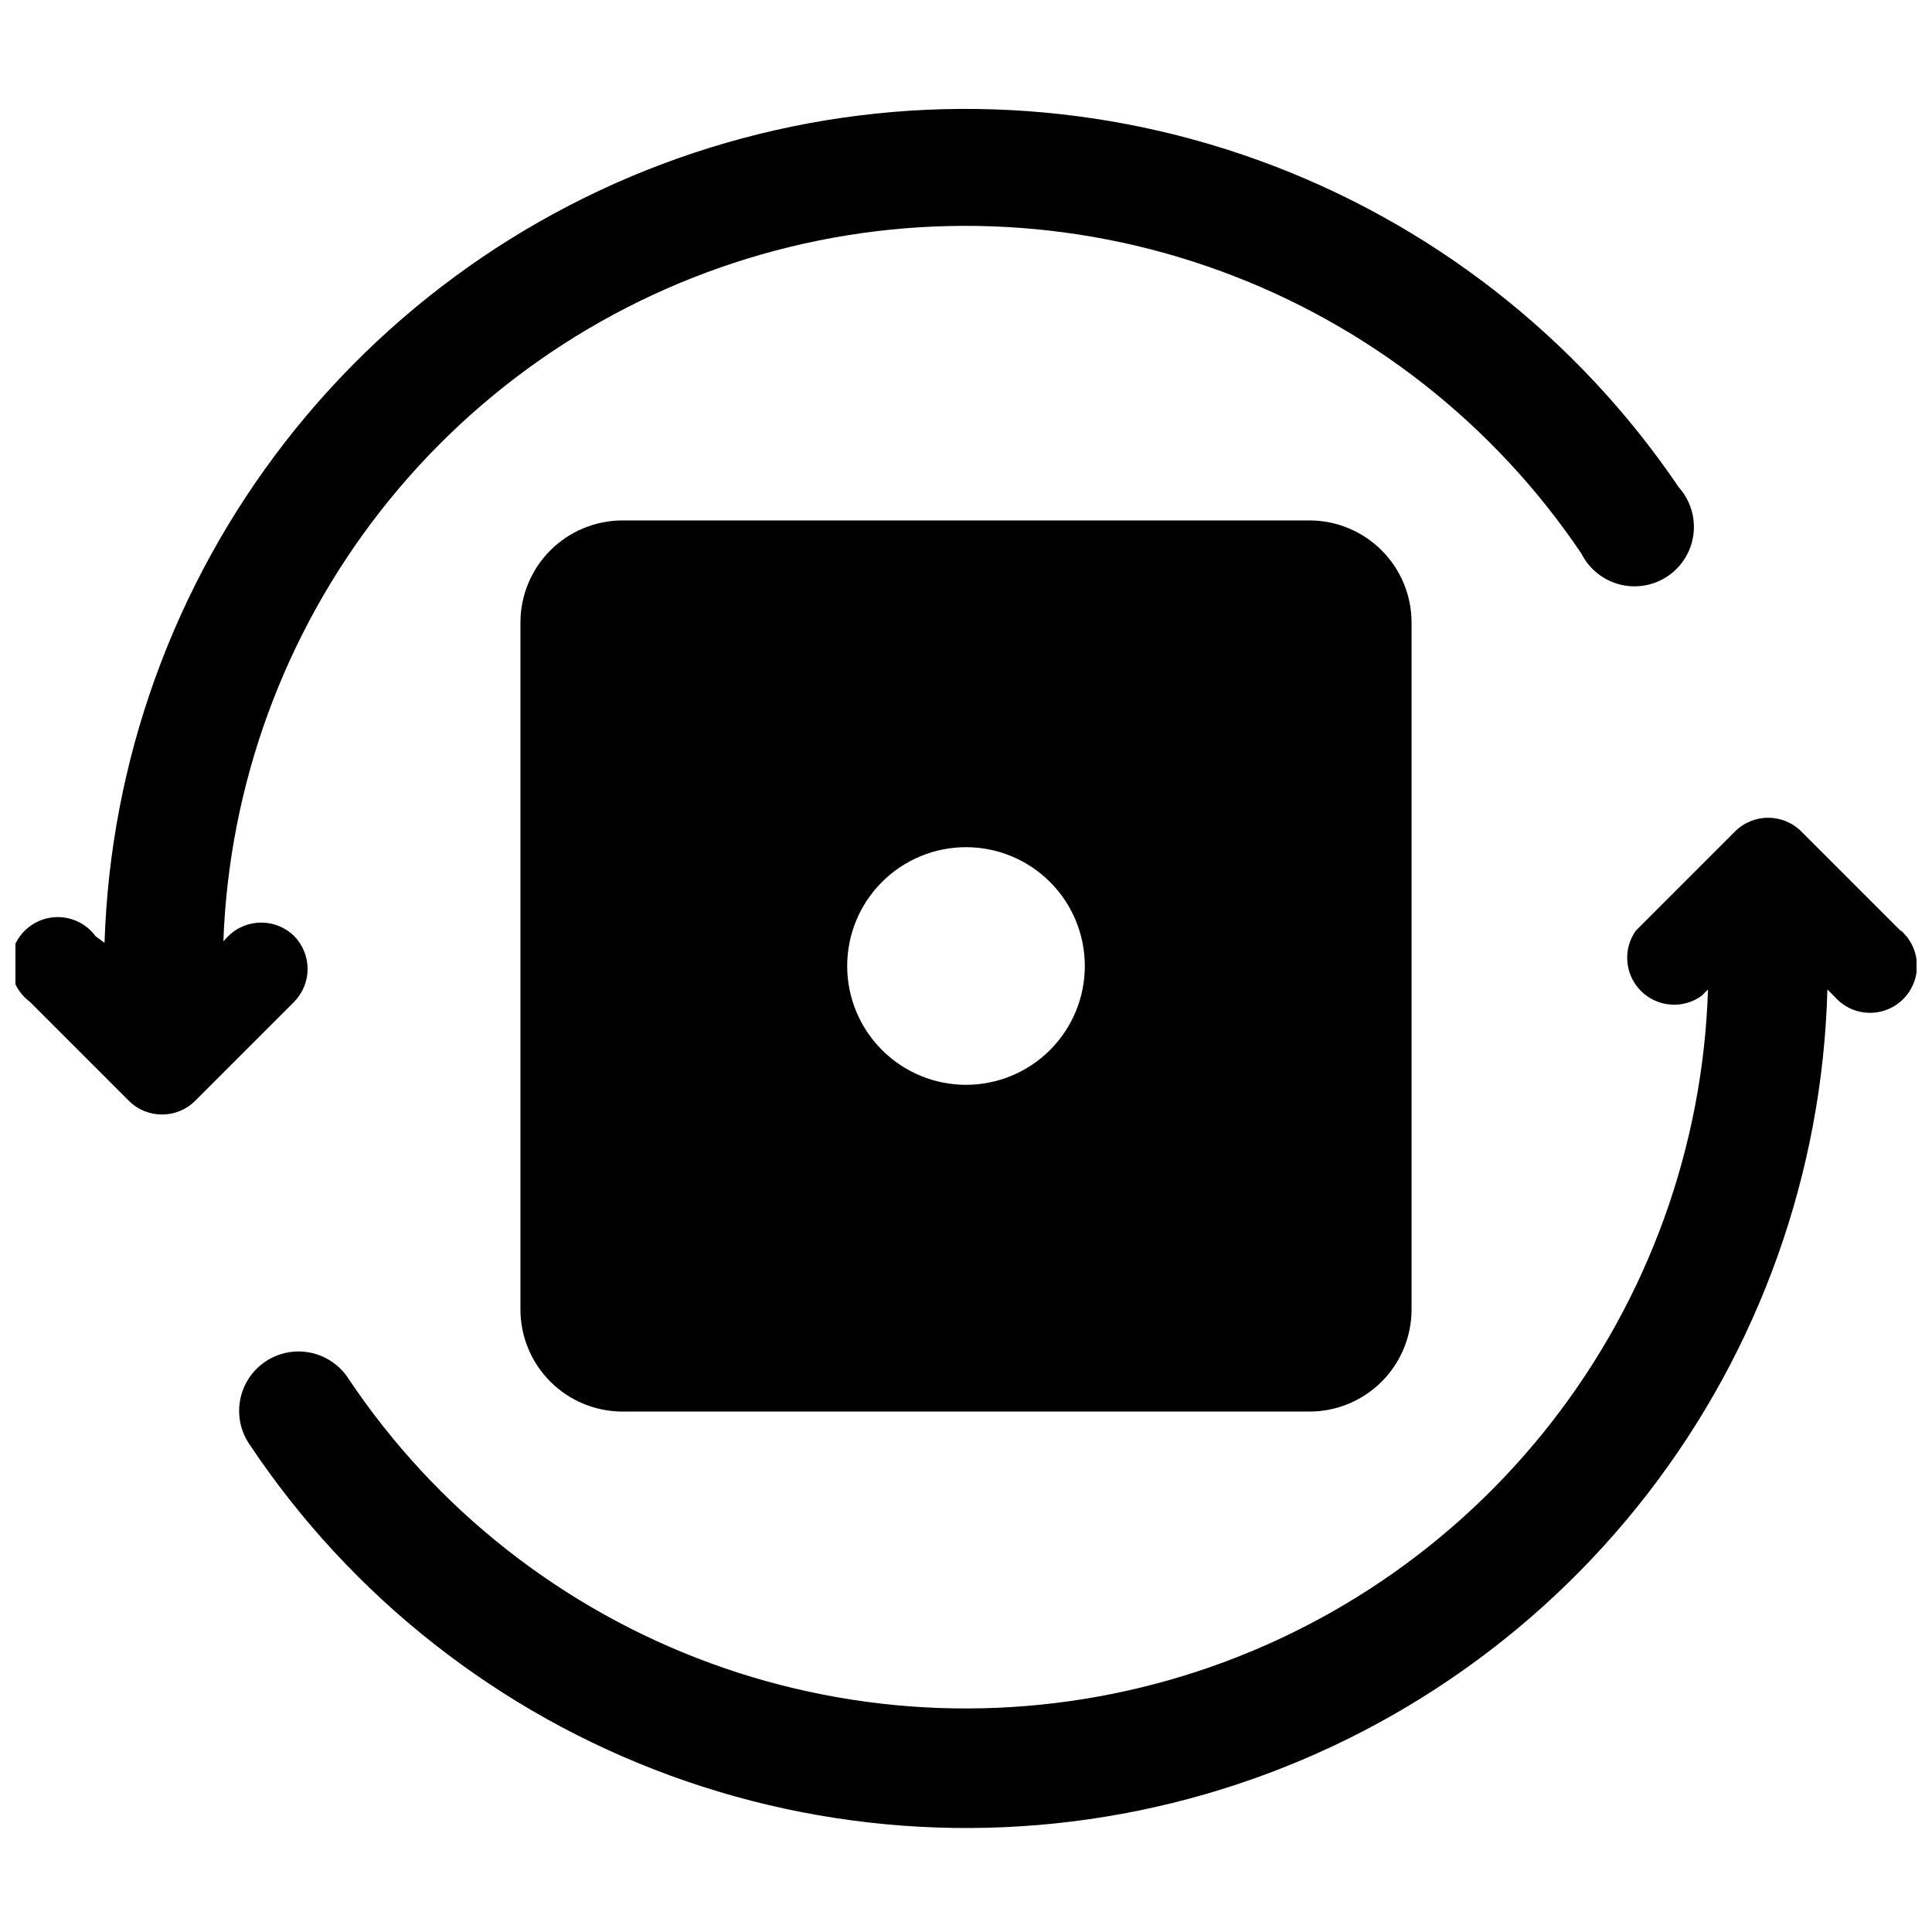 <?xml version="1.0" encoding="UTF-8"?>
<!-- The Best Svg Icon site in the world: iconSvg.co, Visit us! https://iconsvg.co -->
<svg width="800px" height="800px" version="1.1" viewBox="144 144 512 512" xmlns="http://www.w3.org/2000/svg">
 <defs>
  <clipPath id="b">
   <path d="m207 360h444.9v269h-444.9z"/>
  </clipPath>
  <clipPath id="a">
   <path d="m148.09 172h444.91v268h-444.91z"/>
  </clipPath>
 </defs>
 <path d="m308.92 281.92c-7.152 0.02-14.008 2.871-19.07 7.93-5.059 5.062-7.91 11.918-7.93 19.07v182.16c0.02 7.156 2.871 14.012 7.93 19.07 5.062 5.059 11.918 7.91 19.07 7.93h182.16c7.156-0.02 14.012-2.871 19.07-7.93 5.059-5.059 7.91-11.914 7.93-19.07v-182.16c-0.02-7.152-2.871-14.008-7.93-19.07-5.059-5.059-11.914-7.91-19.07-7.93zm91.082 149.57c-8.352 0-16.363-3.32-22.266-9.223-5.906-5.906-9.223-13.914-9.223-22.266s3.316-16.363 9.223-22.266c5.902-5.906 13.914-9.223 22.266-9.223s16.359 3.316 22.266 9.223c5.902 5.902 9.223 13.914 9.223 22.266s-3.32 16.359-9.223 22.266c-5.906 5.902-13.914 9.223-22.266 9.223z"/>
 <g clip-path="url(#b)">
  <path d="m647.65 390.63-26.293-26.293v0.004c-4.852-4.836-12.699-4.836-17.555 0l-26.293 26.293v-0.004c-3.519 4.973-2.922 11.766 1.418 16.043 4.336 4.281 11.137 4.789 16.059 1.199l1.652-1.652c-1.324 41.656-15.844 81.82-41.461 114.7-25.621 32.879-61.016 56.773-101.09 68.242s-82.75 9.918-121.88-4.426c-39.137-14.344-72.707-40.746-95.871-75.395-2.293-3.543-5.918-6.019-10.051-6.867-4.137-0.852-8.441-0.004-11.945 2.352-3.508 2.356-5.918 6.019-6.695 10.168-0.781 4.152 0.141 8.438 2.555 11.902 26.91 40.312 65.949 71.016 111.46 87.66 45.52 16.648 95.156 18.375 141.72 4.934 46.562-13.441 87.645-41.352 117.29-79.695 29.648-38.344 46.32-85.125 47.609-133.57l1.969 1.969-0.004-0.004c2.273 2.578 5.508 4.102 8.941 4.211 3.434 0.109 6.758-1.207 9.188-3.637 2.43-2.43 3.746-5.754 3.637-9.188-0.109-3.434-1.633-6.668-4.211-8.941z"/>
 </g>
 <g clip-path="url(#a)">
  <path d="m222.01 392.12c-4.852-4.832-12.699-4.832-17.555 0l-1.258 1.34c1.516-41.52 16.137-81.488 41.762-114.19 25.625-32.703 60.941-56.453 100.89-67.859 39.949-11.402 82.484-9.867 121.51 4.379 39.027 14.25 72.543 40.48 95.746 74.941 2.043 4.047 5.727 7.016 10.113 8.152s9.051 0.324 12.797-2.223c3.746-2.547 6.215-6.586 6.773-11.082 0.559-4.496-0.852-9.016-3.863-12.402-27.039-39.941-66.035-70.293-111.39-86.699-45.359-16.41-94.75-18.027-141.09-4.625-46.332 13.402-87.234 41.137-116.83 79.223-29.598 38.09-46.371 84.57-47.91 132.78l-2.363-1.734c-2.141-2.918-5.445-4.758-9.055-5.043-3.606-0.281-7.16 1.02-9.73 3.566-2.57 2.547-3.902 6.086-3.652 9.699 0.254 3.609 2.062 6.93 4.961 9.098l26.293 26.293c4.856 4.832 12.703 4.832 17.555 0l26.293-26.293c4.68-4.824 4.68-12.496 0-17.32z"/>
 </g>
</svg>